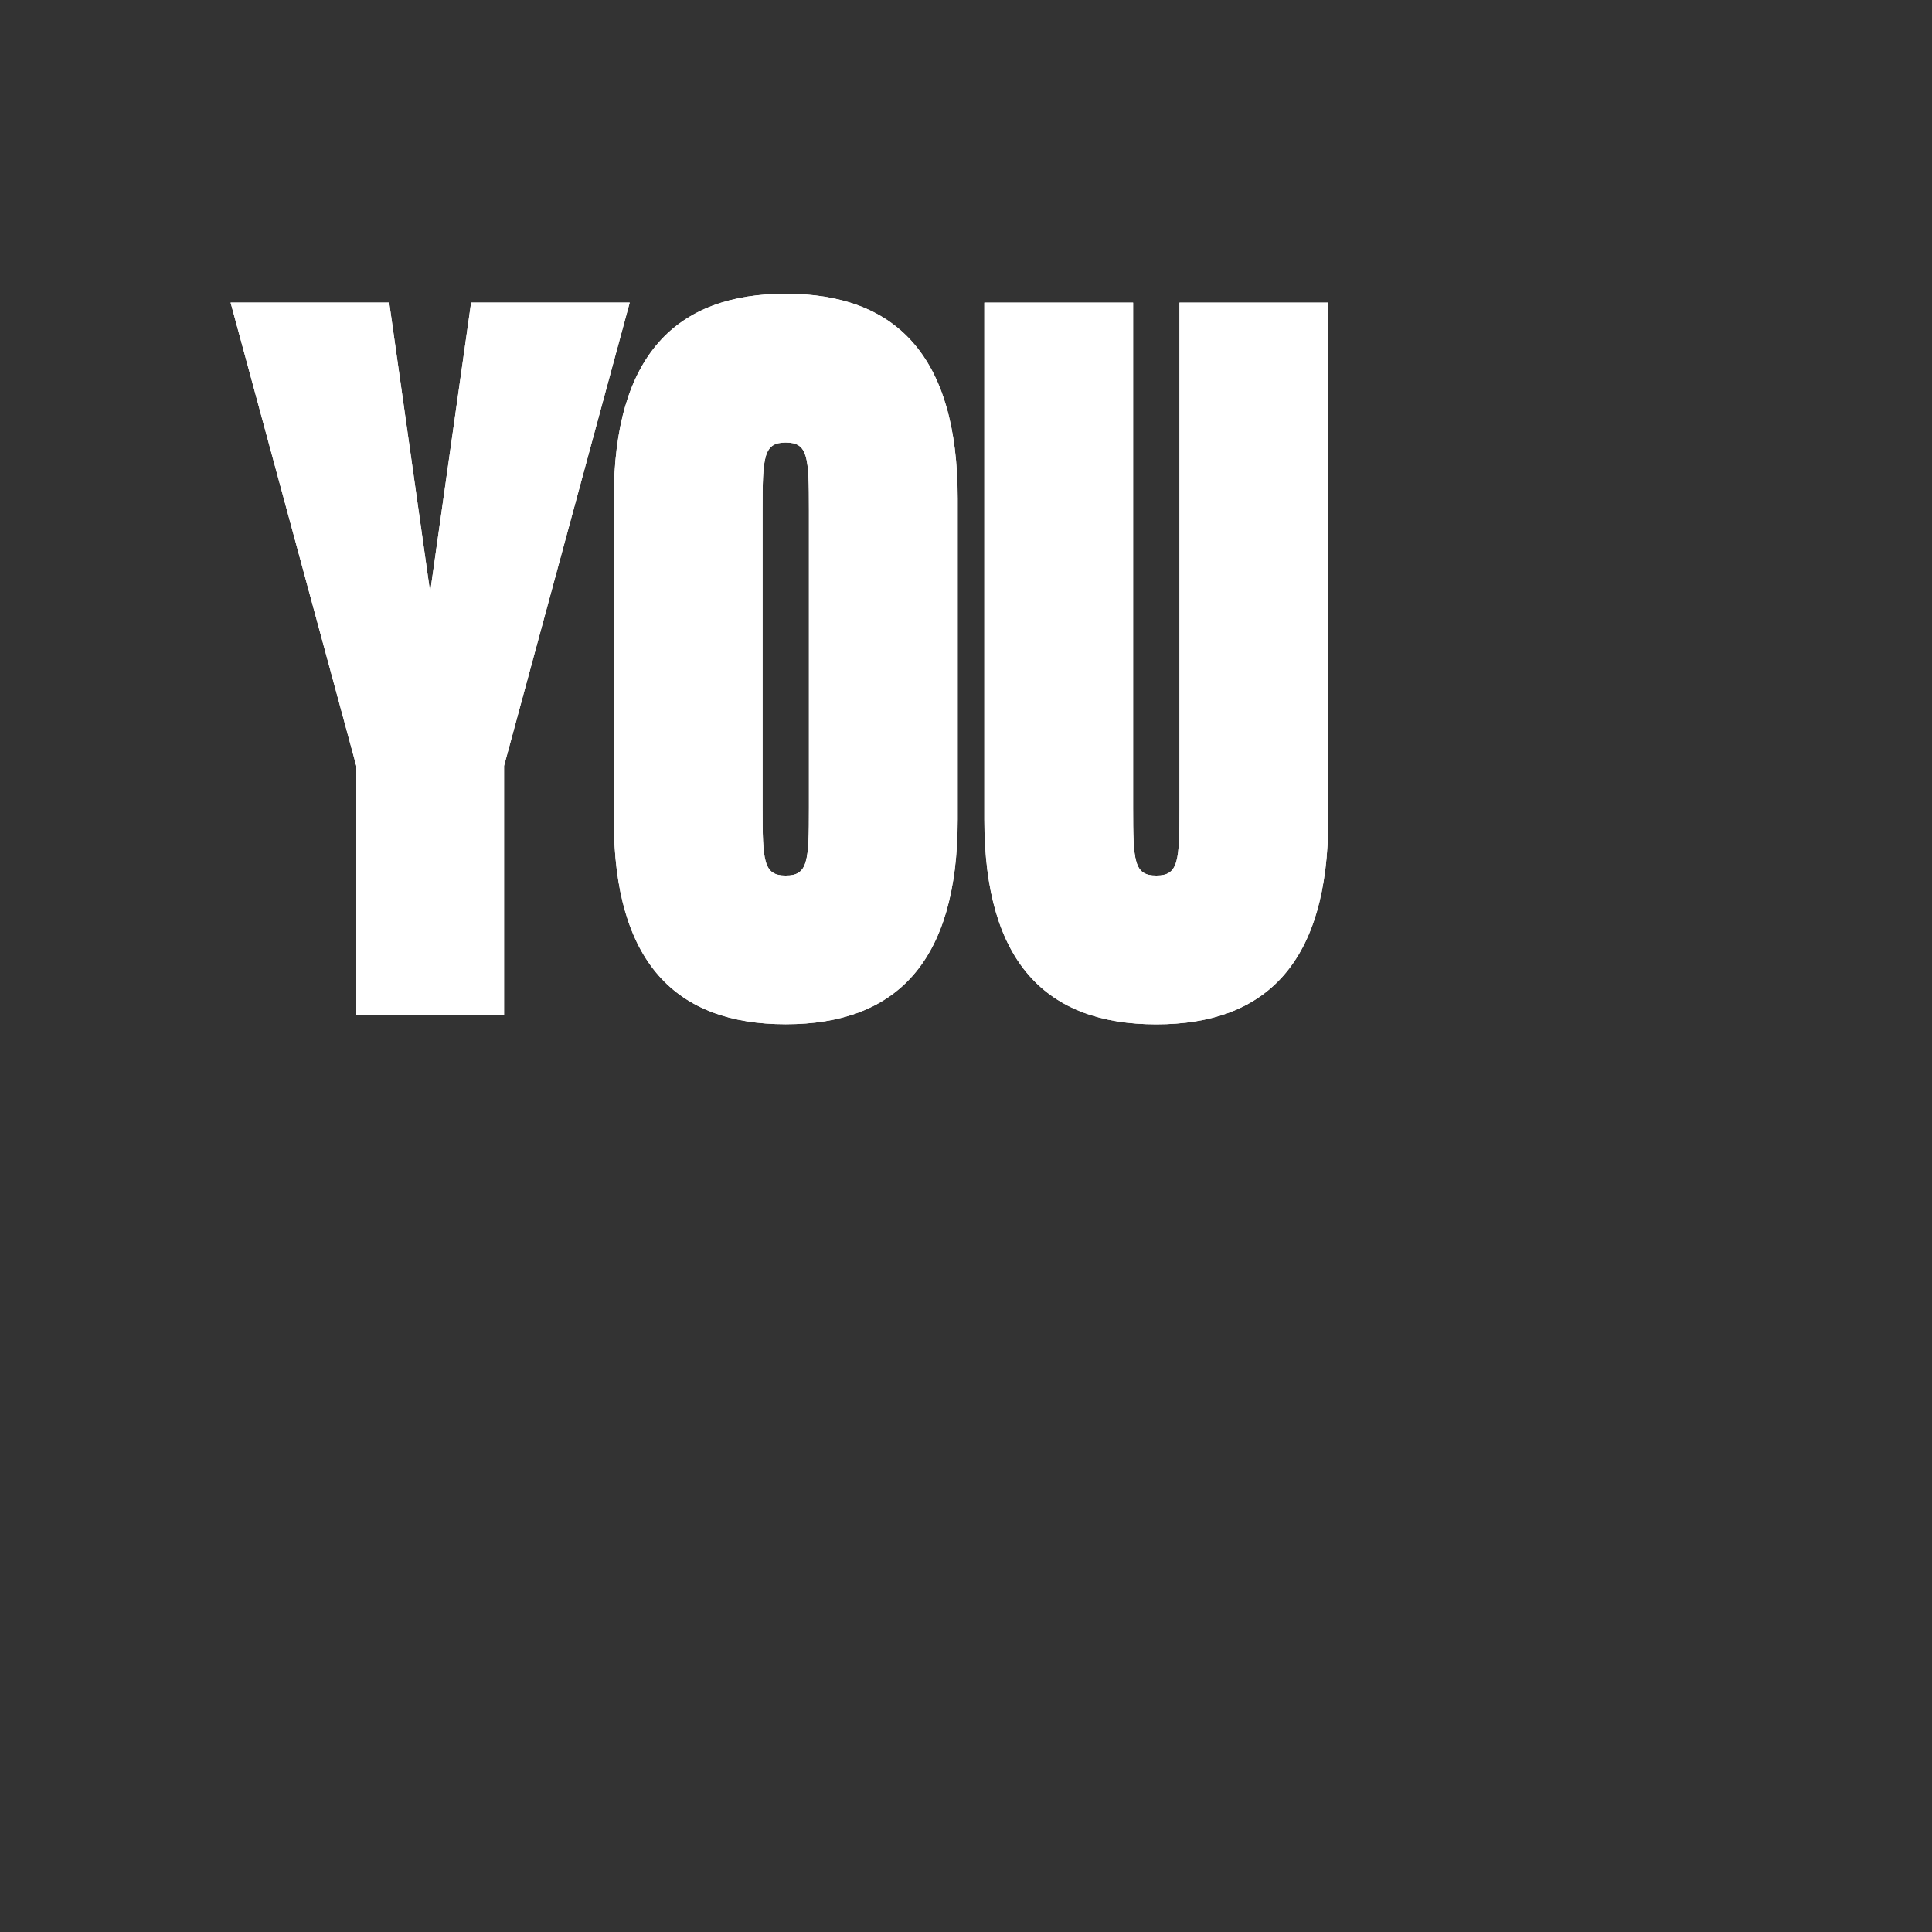 <?xml version="1.0" encoding="UTF-8"?>
<svg xmlns="http://www.w3.org/2000/svg" version="1.1" viewBox="0 0 2000 2000">
  <rect x="0" y="0" width="2000" height="2000" fill="#333333" stroke="none"/>
  <!-- Generator: Adobe Illustrator 29.1.0, SVG Export Plug-In . SVG Version: 2.1.0 Build 142)  -->
  <defs>
    <style>
      .st0 {
        fill: lime;
      }

      .st1 {
        fill: #fff;
      }

      .st2 {
        display: none;
      }
    </style>
  </defs>
  <g id="YOU">
    <g>
      <path class="st1" d="M368.8,1051.1v-258.3l-130.1-479.6h164.2l42.4,299.8,42.4-299.8h164.2l-130.1,479.6v258.3h-153.1Z"/>
      <path class="st1" d="M991.4,516.2v332c0,148.5-64.6,212.1-178,212.1s-178-63.6-178-212.1v-332c0-148.5,64.6-212.1,178-212.1s178,63.6,178,212.1ZM837.4,528.2c0-55.3-.9-70.1-24-70.1s-24,14.8-24,70.1v308.1c0,55.3.9,70.1,24,70.1s24-14.8,24-70.1v-308.1Z"/>
      <path class="st1" d="M1221,313.3h154v535c0,148.5-64.6,212.1-178,212.1s-178-63.6-178-212.1V313.3h154v523c0,55.3.9,70.1,24,70.1s24-14.8,24-70.1V313.3Z"/>
    </g>
    <g>
      <path class="st1" d="M368.8,1051.1v-258.3l-130.1-479.6h164.2l42.4,299.8,42.4-299.8h164.2l-130.1,479.6v258.3h-153.1Z"/>
      <path class="st1" d="M991.4,516.2v332c0,148.5-64.6,212.1-178,212.1s-178-63.6-178-212.1v-332c0-148.5,64.6-212.1,178-212.1s178,63.6,178,212.1ZM837.4,528.2c0-55.3-.9-70.1-24-70.1s-24,14.8-24,70.1v308.1c0,55.3.9,70.1,24,70.1s24-14.8,24-70.1v-308.1Z"/>
      <path class="st1" d="M1221,313.3h154v535c0,148.5-64.6,212.1-178,212.1s-178-63.6-178-212.1V313.3h154v523c0,55.3.9,70.1,24,70.1s24-14.8,24-70.1V313.3Z"/>
    </g>
  </g>
  <g id="ARE" class="st2">
    <g>
      <path class="st1" d="M368.8,1051.1v-258.3l-130.1-479.6h164.2l42.4,299.8,42.4-299.8h164.2l-130.1,479.6v258.3h-153.1Z"/>
      <path class="st1" d="M991.4,516.2v332c0,148.5-64.6,212.1-178,212.1s-178-63.6-178-212.1v-332c0-148.5,64.6-212.1,178-212.1s178,63.6,178,212.1ZM837.4,528.2c0-55.3-.9-70.1-24-70.1s-24,14.8-24,70.1v308.1c0,55.3.9,70.1,24,70.1s24-14.8,24-70.1v-308.1Z"/>
      <path class="st1" d="M1221,313.3h154v535c0,148.5-64.6,212.1-178,212.1s-178-63.6-178-212.1V313.3h154v523c0,55.3.9,70.1,24,70.1s24-14.8,24-70.1V313.3Z"/>
    </g>
    <g>
      <path class="st0" d="M256.8,1534.4l401.4,95.5,10.1-91.5-118.8-21.6,2.9-25.7,120.6,5.2,10.1-91.5-412.5,5.3-13.8,124.4ZM483.9,1488.2l-1.8,16.4-118.6-21.6,120.4,5.1Z"/>
      <path class="st0" d="M609.9,1169.3c-35.6-3.9-57.2,5.3-71,31.5-14.6-26.6-41-43.9-84.7-48.8l-42.2-4.7c-81.9-9.1-114.5,20.6-124.3,108.8l-10.1,91.5,407,45.1,10.1-91.5-142.9-15.8c0-5,.2-6.1.5-9.4,2.5-18,12-19.7,29.8-17.8l79.9,8.8c15.3,1.7,30.1,2.8,36.7-1.5l10.1-91.5c-6.7,4.8-21.5,3.7-36.8,2l-62.1-6.9ZM465.7,1275.9l-93.1-10.3v-.5c2.2-19.7,6.8-28.6,29.2-26.2l42.2,4.7c22.9,2.5,23.9,12.1,21.7,31.8v.5Z"/>
      <polygon class="st0" points="642.9 992.2 635.1 1062.4 558.8 1053.9 566.6 983.8 482.1 974.4 474.4 1044.6 398 1036.1 405.8 966 320.9 956.6 303 1118.2 710.2 1163.3 728.1 1001.7 642.9 992.2"/>
    </g>
    <g>
      <path class="st1" d="M1747.9,953.6v154h-92.2v583.9h-153.1v-583.9h-92.2v-154h337.6Z"/>
      <path class="st1" d="M841.4,1691.5l-7.4-118.1h-56.3l-7.4,118.1h-154l84.9-737.9h209.4l84.9,737.9h-154ZM807,1420.3h36.9l-18.5-285.9-18.4,285.9Z"/>
      <path class="st1" d="M1392.7,1626c0,27.7.9,54.4,10.1,65.5h-154c-8.3-11.1-9.2-37.8-9.2-65.5v-144.8c0-32.3-4.6-48.9-35.1-49.8-5.5,0-7.4,0-15.7.9v259.2h-154v-737.9h154c148.5,0,203.9,52.6,203.9,201.1v76.6c0,79.3-24,130.1-65.5,161.4,46.1,19.4,65.5,56.3,65.5,120.8v112.5ZM1238.7,1154.6c0-40.6-15.7-47-48.9-47h-.9v168.8h.9c33.2,0,48.9-3.7,48.9-45.2v-76.6Z"/>
    </g>
    <g>
      <path class="st0" d="M256.8,1534.4l401.4,95.5,10.1-91.5-118.8-21.6,2.9-25.7,120.6,5.2,10.1-91.5-412.5,5.3-13.8,124.4ZM483.9,1488.2l-1.8,16.4-118.6-21.6,120.4,5.1Z"/>
      <path class="st0" d="M609.9,1169.3c-35.6-3.9-57.2,5.3-71,31.5-14.6-26.6-41-43.9-84.7-48.8l-42.2-4.7c-81.9-9.1-114.5,20.6-124.3,108.8l-10.1,91.5,407,45.1,10.1-91.5-142.9-15.8c0-5,.2-6.1.5-9.4,2.5-18,12-19.7,29.8-17.8l79.9,8.8c15.3,1.7,30.1,2.8,36.7-1.5l10.1-91.5c-6.7,4.8-21.5,3.7-36.8,2l-62.1-6.9ZM465.7,1275.9l-93.1-10.3v-.5c2.2-19.7,6.8-28.6,29.2-26.2l42.2,4.7c22.9,2.5,23.9,12.1,21.7,31.8v.5Z"/>
      <polygon class="st0" points="642.9 992.2 635.1 1062.4 558.8 1053.9 566.6 983.8 482.1 974.4 474.4 1044.6 398 1036.1 405.8 966 320.9 956.6 303 1118.2 710.2 1163.3 728.1 1001.7 642.9 992.2"/>
    </g>
  </g>
  <g id="ART" class="st2">
    <g>
      <path class="st1" d="M1747.9,953.6v154h-92.2v583.9h-153.1v-583.9h-92.2v-154h337.6Z"/>
      <path class="st1" d="M841.4,1691.5l-7.4-118.1h-56.3l-7.4,118.1h-154l84.9-737.9h209.4l84.9,737.9h-154ZM807,1420.3h36.9l-18.5-285.9-18.4,285.9Z"/>
      <path class="st1" d="M1392.7,1626c0,27.7.9,54.4,10.1,65.5h-154c-8.3-11.1-9.2-37.8-9.2-65.5v-144.8c0-32.3-4.6-48.9-35.1-49.8-5.5,0-7.4,0-15.7.9v259.2h-154v-737.9h154c148.5,0,203.9,52.6,203.9,201.1v76.6c0,79.3-24,130.1-65.5,161.4,46.1,19.4,65.5,56.3,65.5,120.8v112.5ZM1238.7,1154.6c0-40.6-15.7-47-48.9-47h-.9v168.8h.9c33.2,0,48.9-3.7,48.9-45.2v-76.6Z"/>
    </g>
  </g>
</svg>